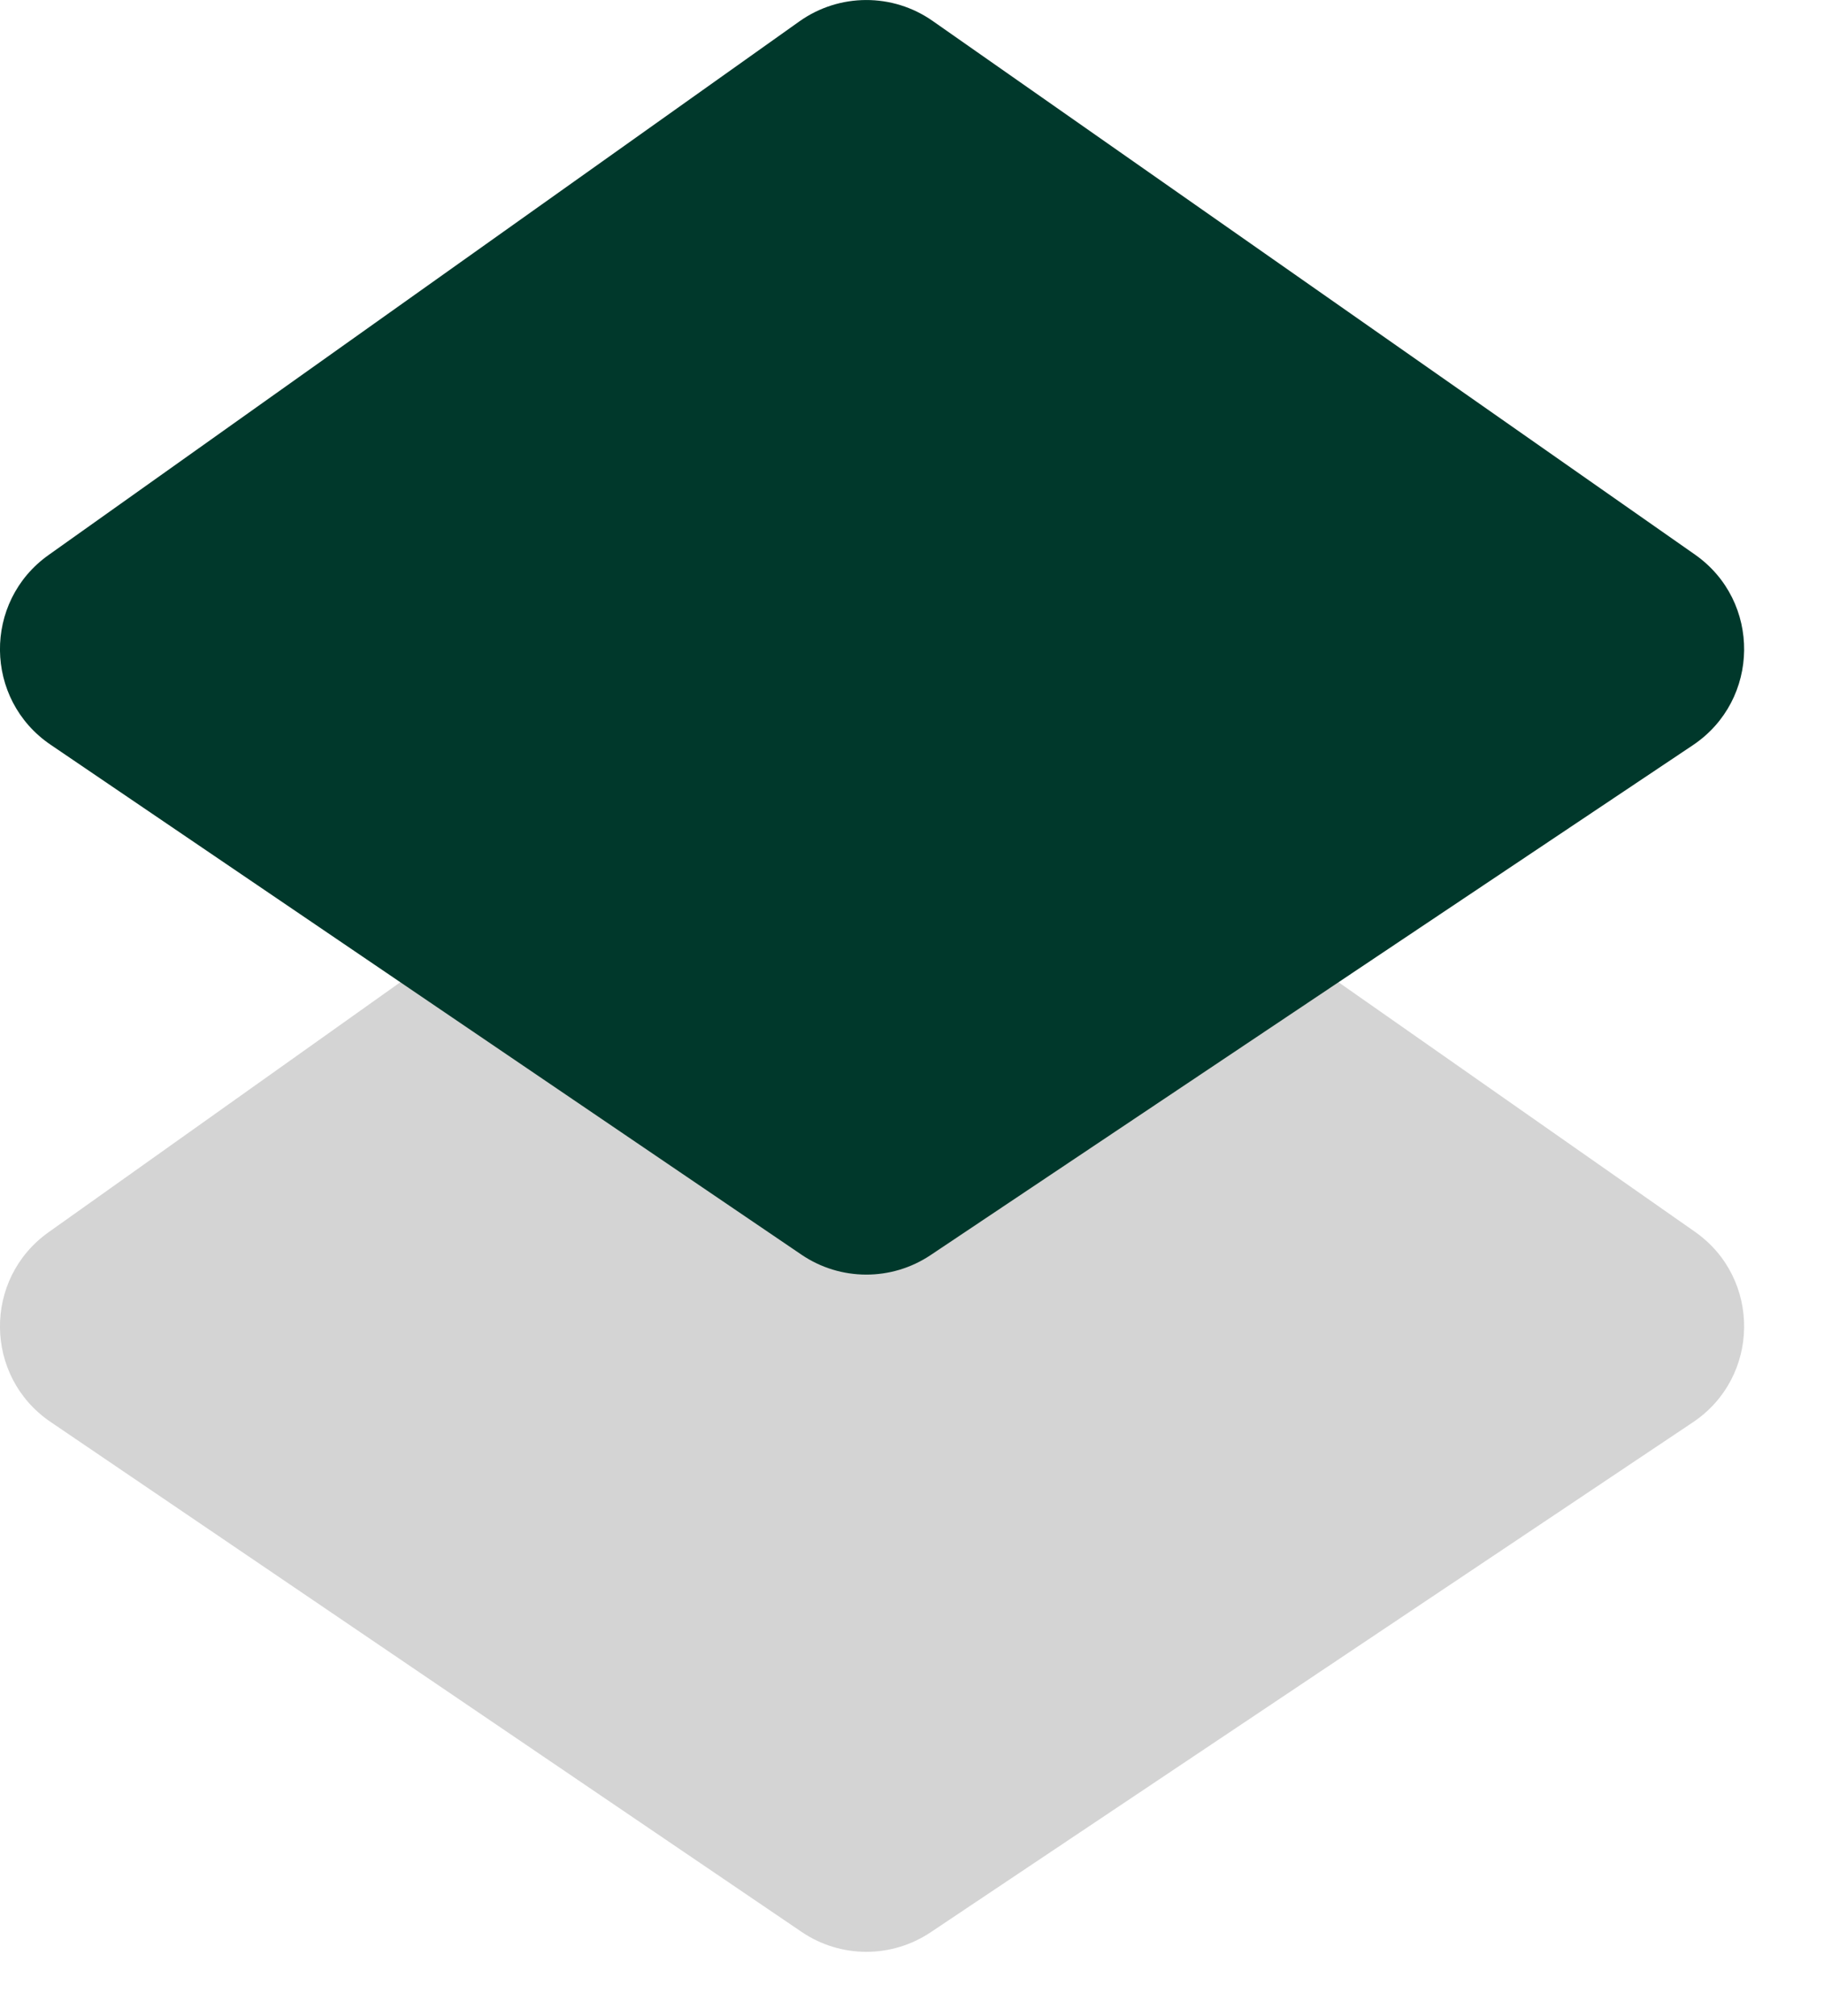 <?xml version="1.0" encoding="UTF-8"?> <svg xmlns="http://www.w3.org/2000/svg" width="19" height="21" viewBox="0 0 19 21" fill="none"><path d="M17.634 14.815L9.694 20.127C9.286 20.4 8.754 20.398 8.349 20.122L0.527 14.811C-0.167 14.34 -0.178 13.321 0.506 12.835L8.328 7.276C8.743 6.981 9.298 6.979 9.715 7.271L17.655 12.83C18.348 13.315 18.337 14.345 17.634 14.815Z" fill="#282928" fill-opacity="0.2"></path><path d="M17.634 7.762L9.694 13.073C9.286 13.346 8.754 13.344 8.349 13.069L0.527 7.757C-0.167 7.286 -0.178 6.267 0.506 5.781L8.328 0.222C8.743 -0.072 9.298 -0.074 9.715 0.218L17.655 5.776C18.348 6.261 18.337 7.291 17.634 7.762Z" fill="#00382B"></path></svg> 